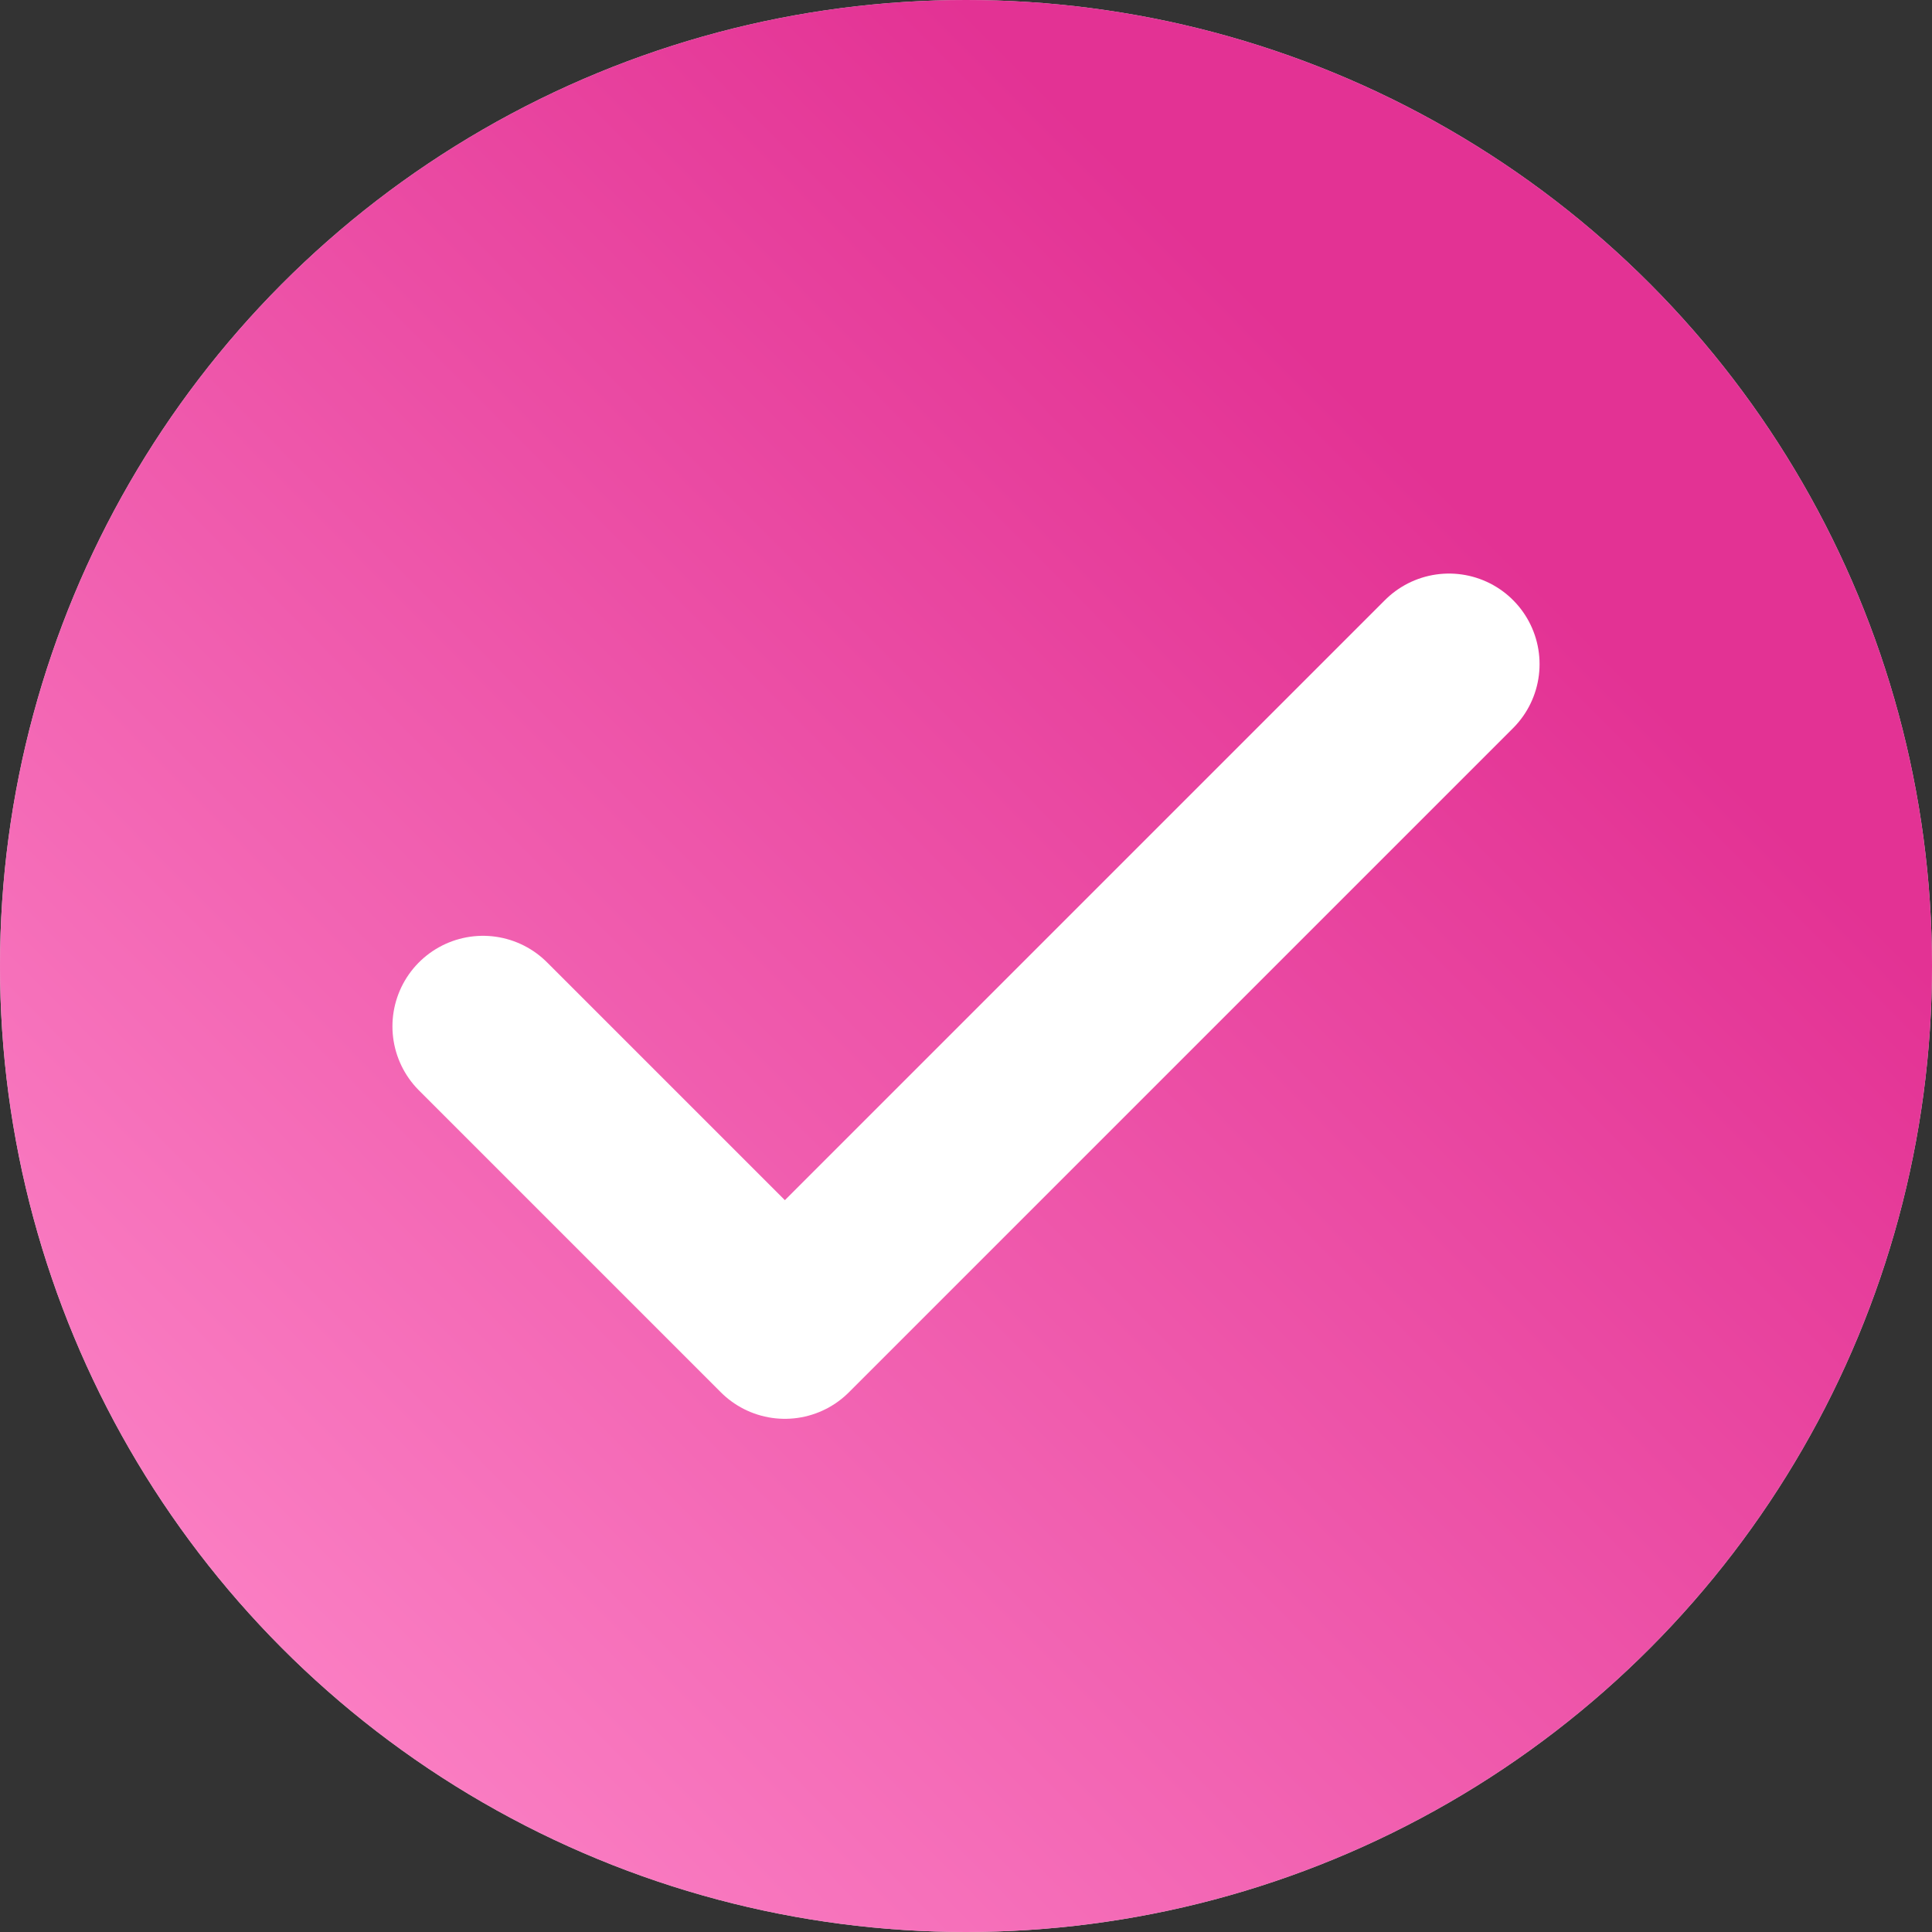 <?xml version="1.0" encoding="UTF-8"?> <svg xmlns="http://www.w3.org/2000/svg" width="32" height="32" viewBox="0 0 32 32" fill="none"><rect x="0" y="0" width="32" height="32" fill="#333333" stroke="none"/><circle cx="16" cy="16" r="16" fill="#D9D9D9"></circle><circle cx="16" cy="16" r="16" fill="url(#paint0_linear_17_35)"></circle><path d="M24 11L13 22L8 17" stroke="white" stroke-width="3" stroke-linecap="round" stroke-linejoin="round"></path><defs><linearGradient id="paint0_linear_17_35" x1="15.965" y1="2.50102e-07" x2="-7.517" y2="23.314" gradientUnits="userSpaceOnUse"><stop stop-color="#E33294"></stop><stop offset="1" stop-color="#FF8DCC"></stop></linearGradient></defs></svg> 